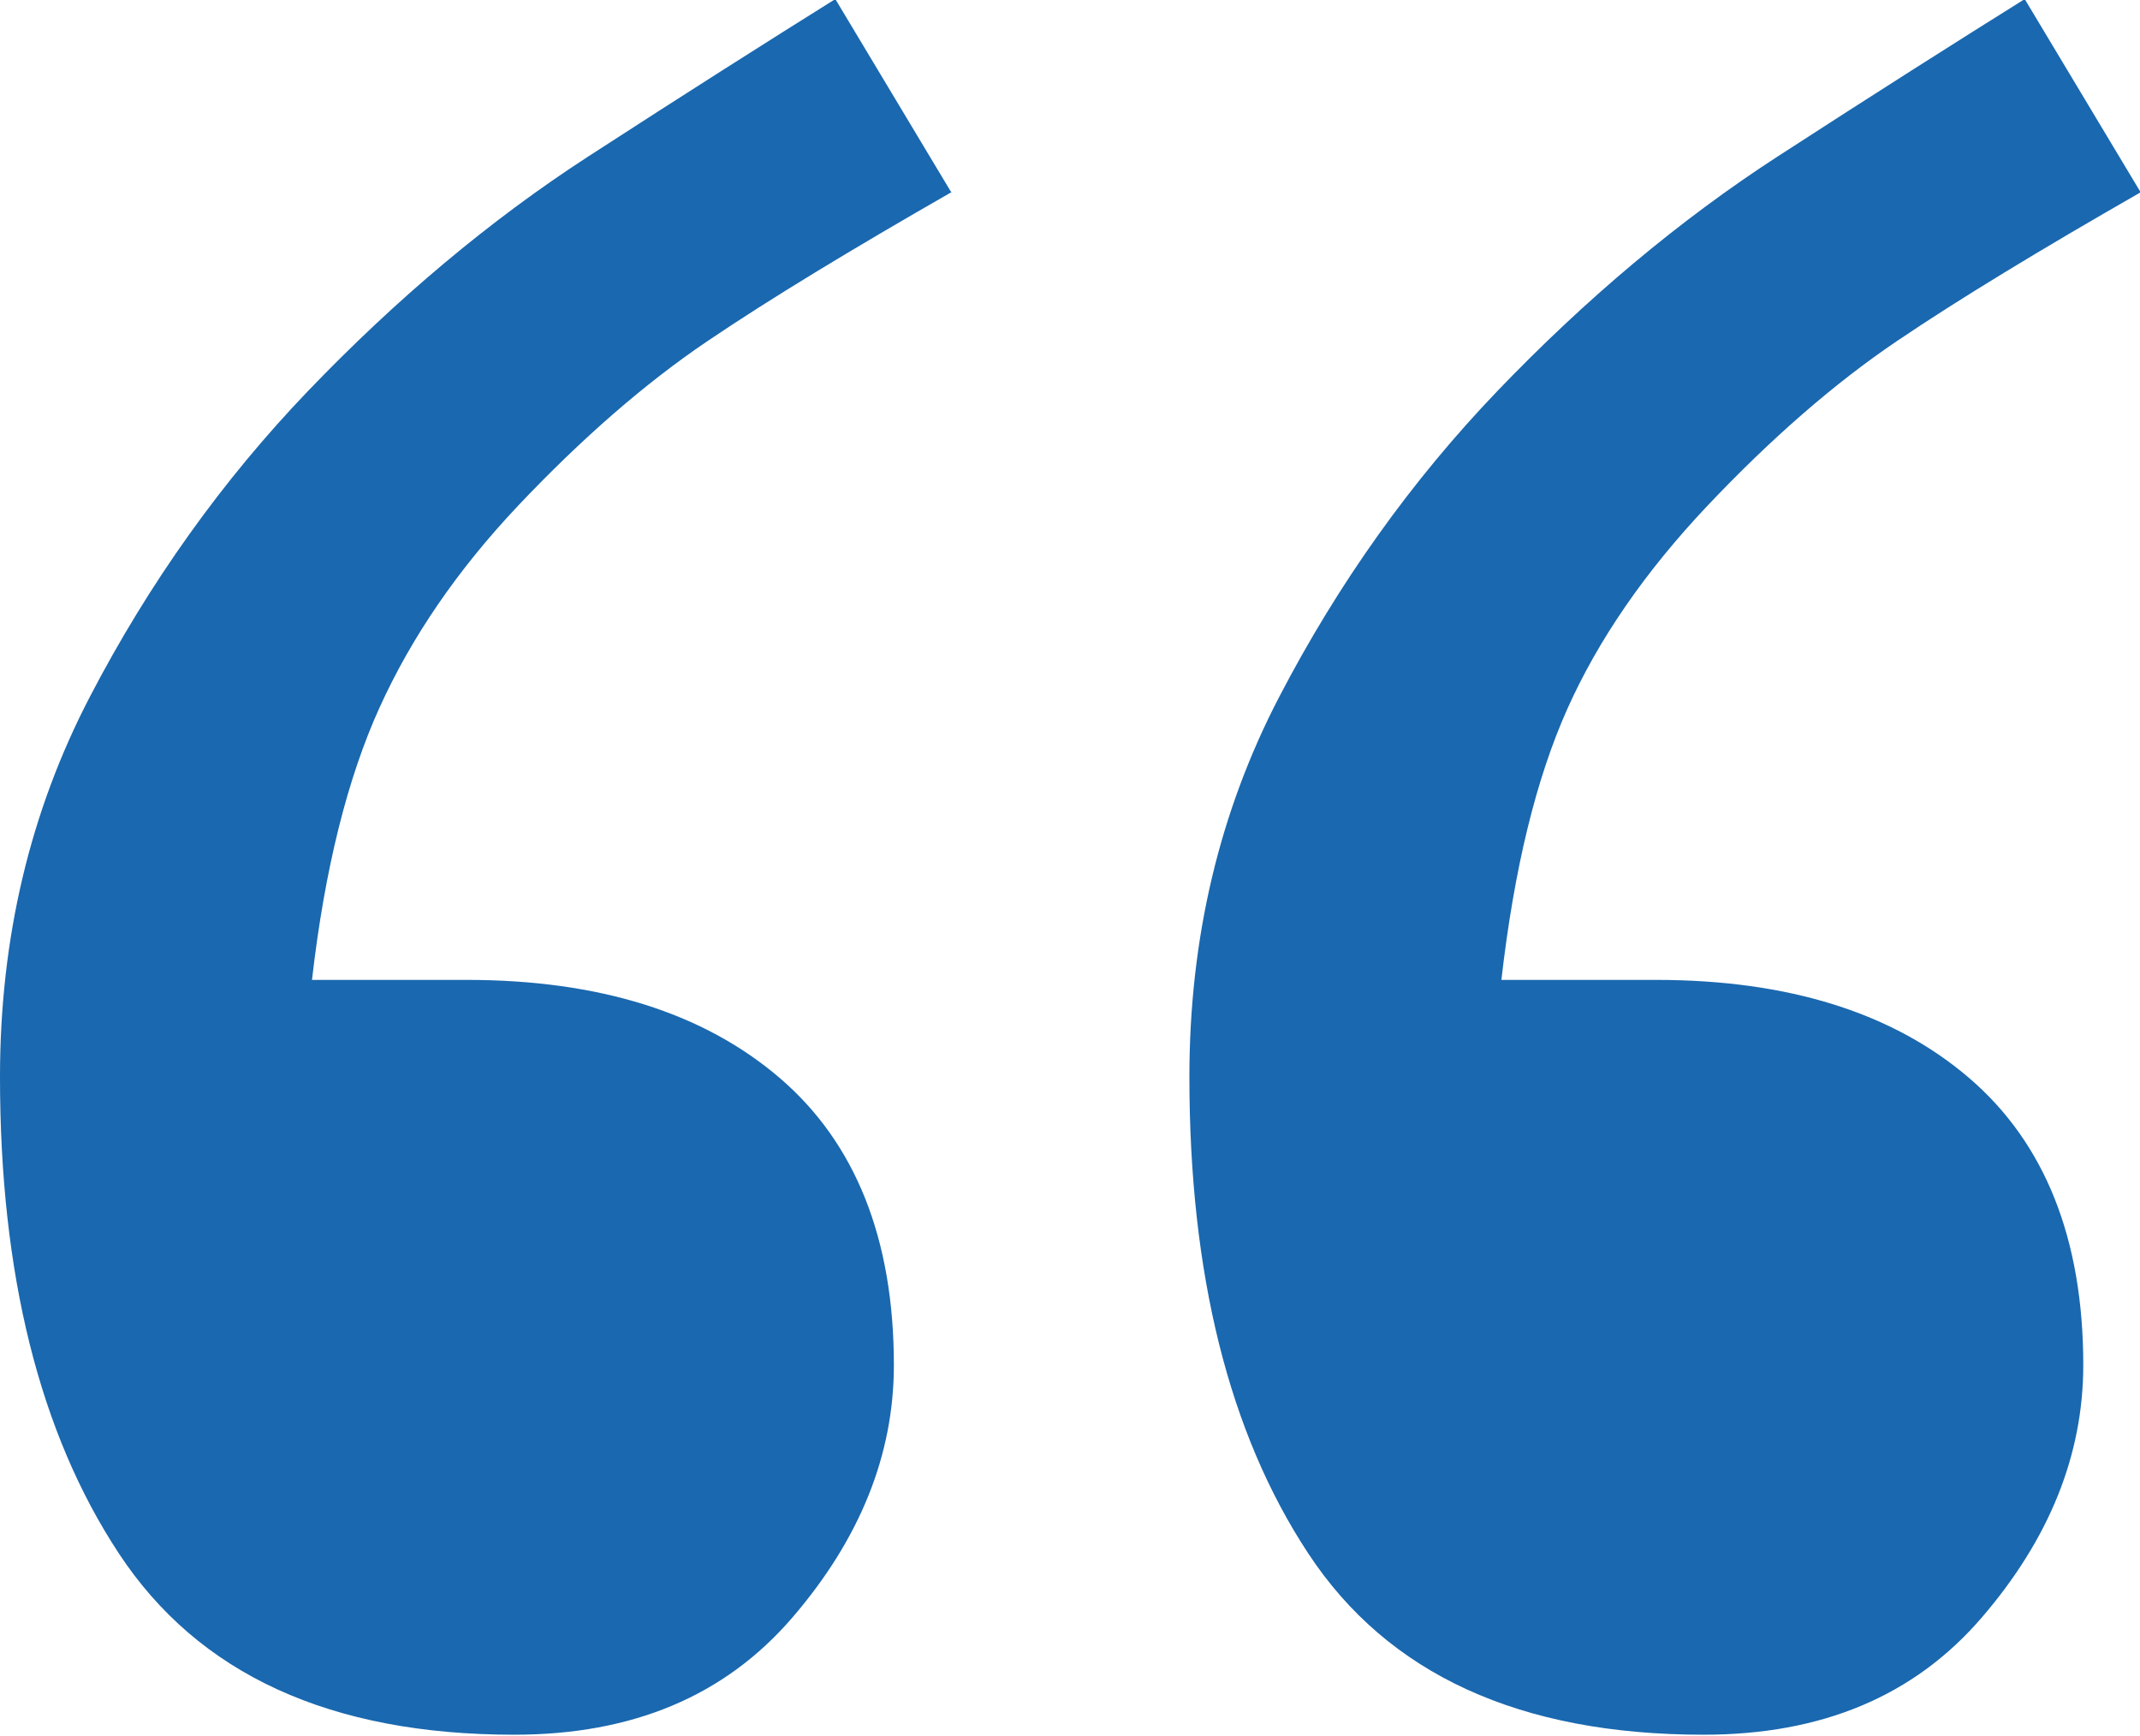 <?xml version="1.0" encoding="UTF-8"?> <svg xmlns="http://www.w3.org/2000/svg" id="Layer_2" viewBox="0 0 23.39 18.97"><defs><style>.cls-1{fill:#1a68af;stroke-width:0px;}</style></defs><g id="Layer_1-2"><path class="cls-1" d="m10.4,2.1c-1.1.63-1.99,1.17-2.67,1.63s-1.37,1.06-2.07,1.8c-.66.7-1.16,1.43-1.51,2.2-.35.77-.6,1.76-.74,2.98h1.69c1.45,0,2.59.36,3.42,1.07s1.25,1.76,1.25,3.14c0,.98-.37,1.9-1.11,2.76s-1.75,1.28-3.04,1.28c-2.01,0-3.45-.66-4.32-1.98s-1.3-3.06-1.3-5.21c0-1.52.33-2.9.98-4.15s1.45-2.37,2.39-3.35c.96-1,1.98-1.86,3.06-2.56s1.98-1.27,2.7-1.72l1.26,2.1Zm13,0c-1.1.63-1.99,1.17-2.67,1.63s-1.37,1.06-2.07,1.8c-.68.72-1.19,1.46-1.53,2.22s-.58,1.74-.72,2.96h1.69c1.45,0,2.59.36,3.42,1.07s1.25,1.76,1.25,3.14c0,.98-.37,1.9-1.11,2.76s-1.75,1.28-3.04,1.28c-2.01,0-3.45-.66-4.32-1.98s-1.3-3.06-1.3-5.21c0-1.52.33-2.9.98-4.15s1.45-2.37,2.39-3.35c.96-1,1.98-1.86,3.06-2.56s1.98-1.27,2.7-1.72l1.26,2.1Z"></path></g></svg> 